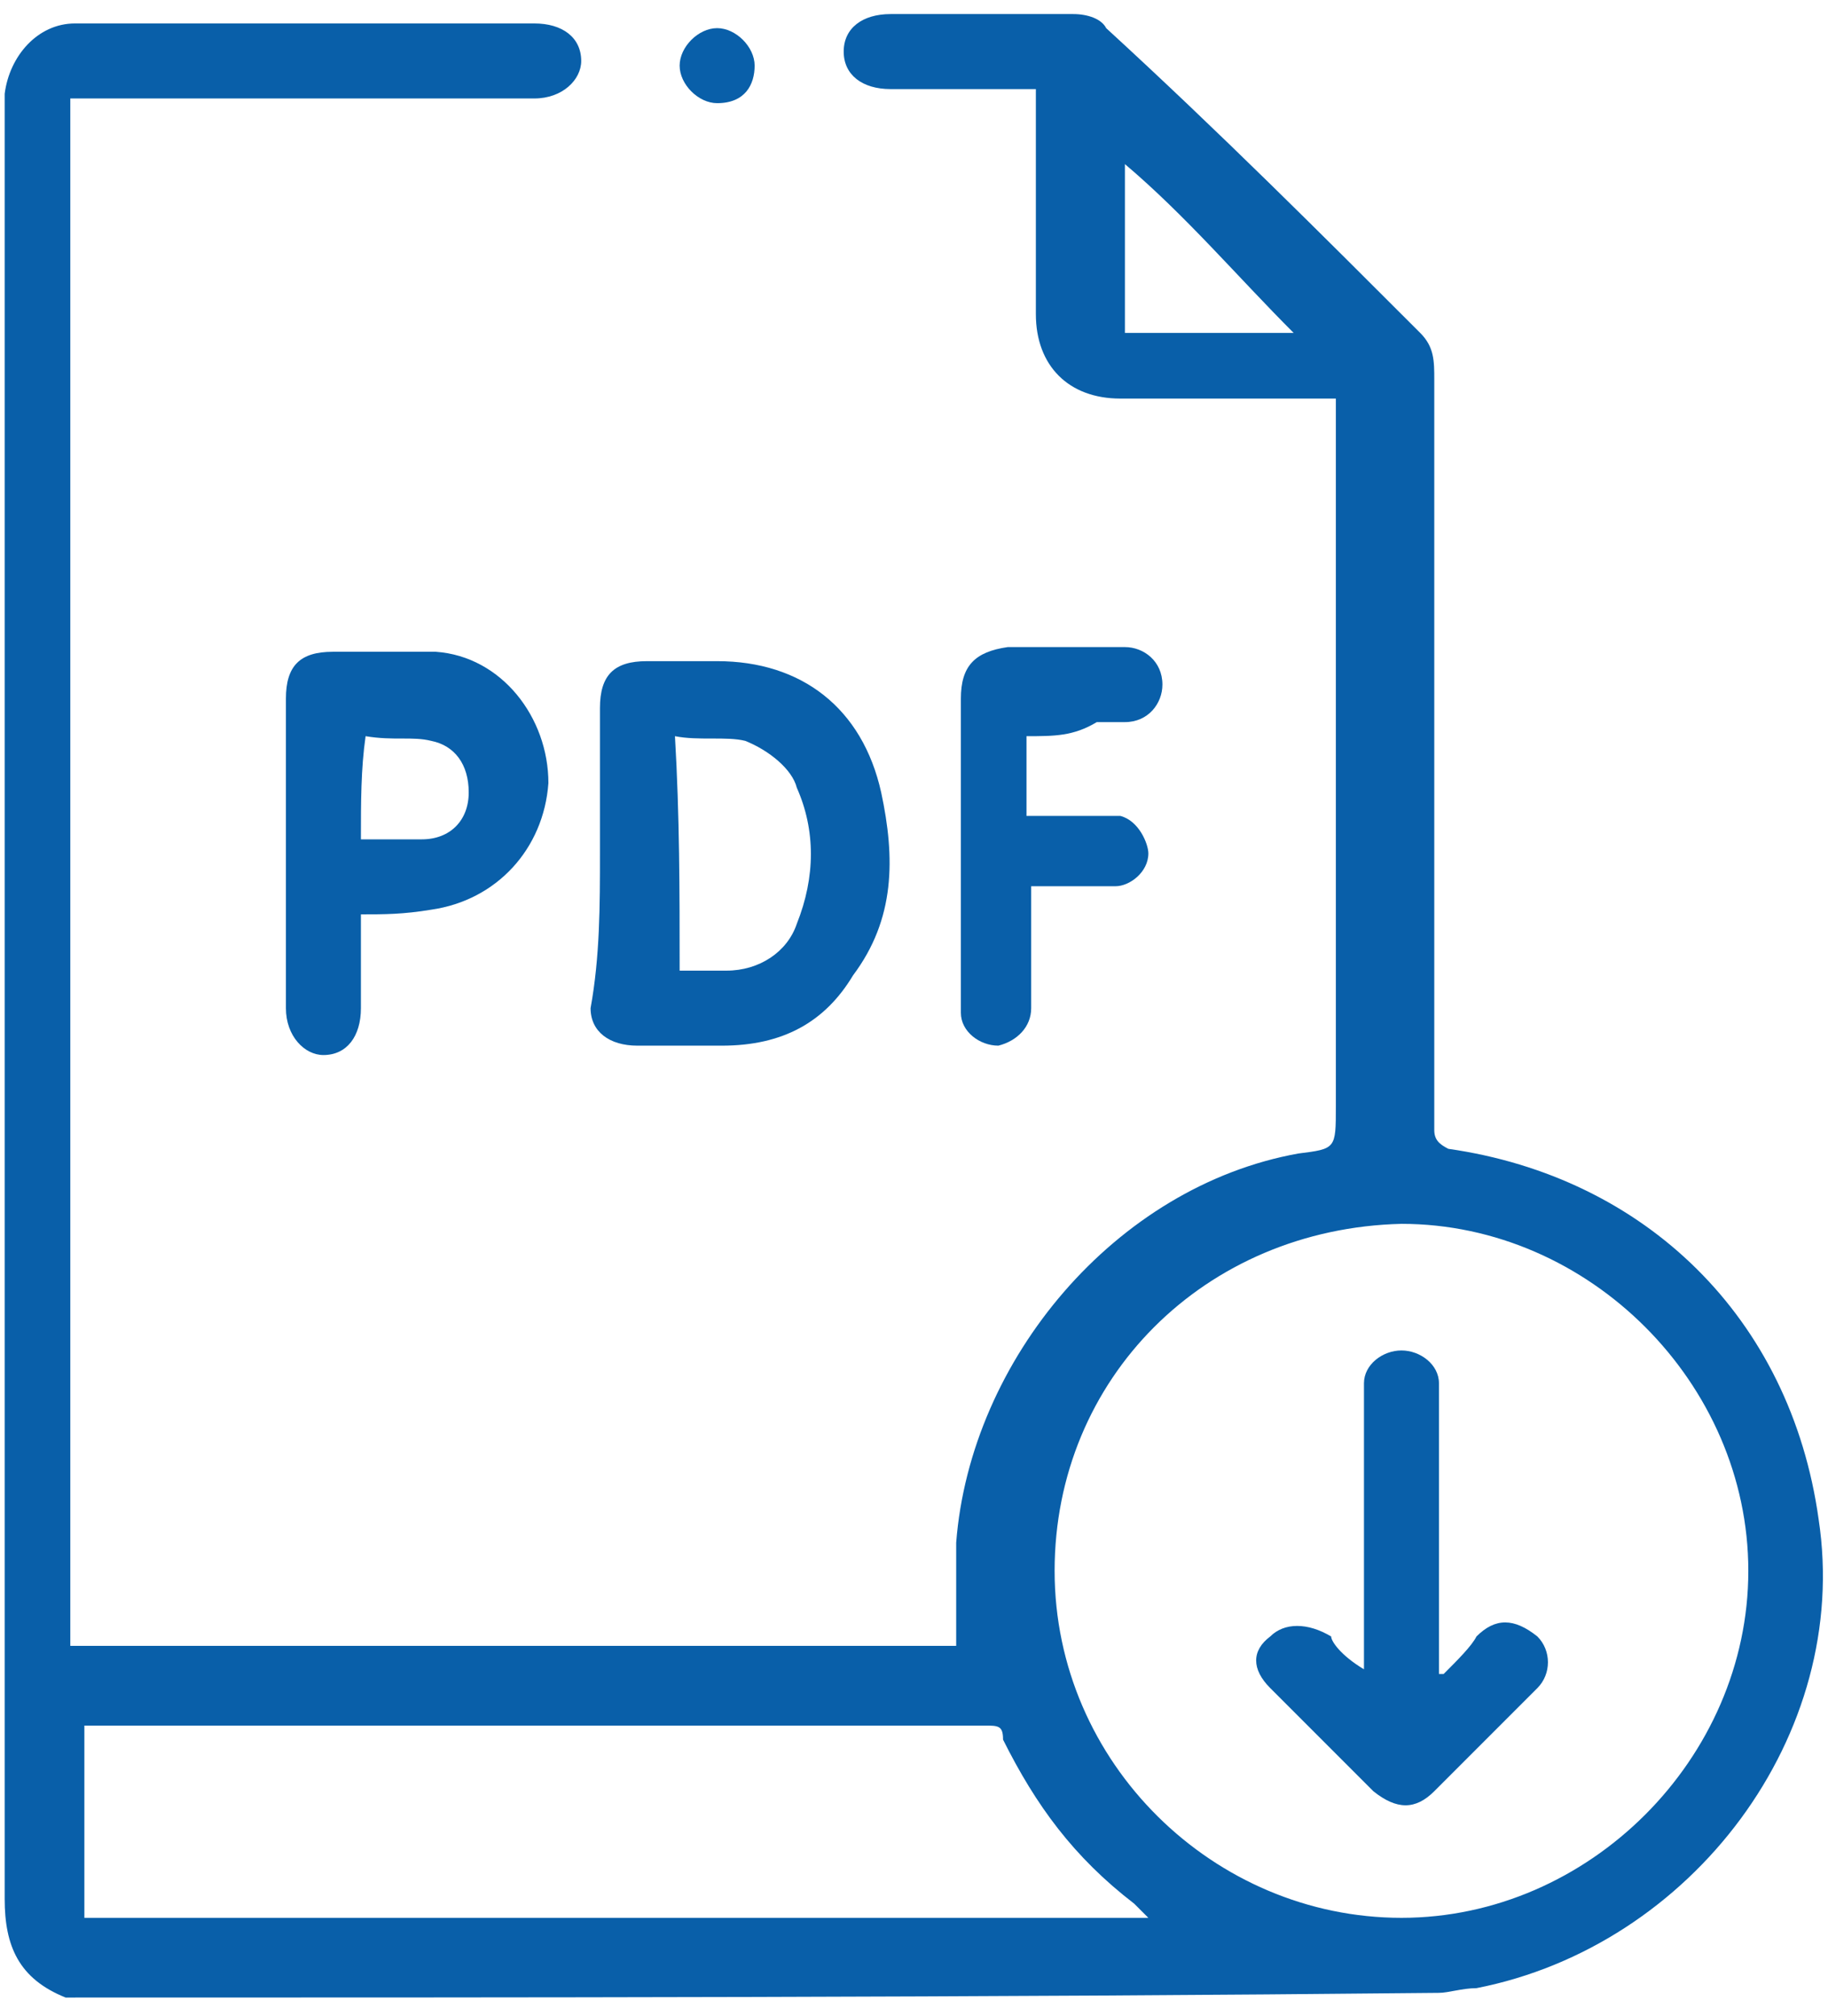 <?xml version="1.0" encoding="utf-8"?>
<!-- Generator: Adobe Illustrator 23.0.5, SVG Export Plug-In . SVG Version: 6.00 Build 0)  -->
<svg version="1.1" id="Capa_1" xmlns="http://www.w3.org/2000/svg" xmlns:xlink="http://www.w3.org/1999/xlink" x="0px" y="0px"
	 viewBox="0 0 39 43" style="enable-background:new 0 0 39 43;" xml:space="preserve">
<style type="text/css">
	.st0{fill:#095FA9;}
</style>
<g>
	<path class="st0" d="M1.4,42.6c-1-0.4-1.3-1.1-1.3-2.1c0-12.6,0-25.3,0-37.9c0-0.1,0-0.4,0-0.6c0.1-0.8,0.7-1.5,1.5-1.5
		c3.2,0,6.6,0,9.8,0c0.6,0,1,0.3,1,0.8c0,0.4-0.4,0.8-1,0.8c-3.1,0-6.2,0-9.3,0c-0.1,0-0.3,0-0.6,0c0,11.1,0,22,0,33
		c6.3,0,12.8,0,18.9,0c0-0.7,0-1.5,0-2.2c0.3-3.9,3.4-7.6,7.3-8.3c0.8-0.1,0.8-0.1,0.8-1c0-4.8,0-9.7,0-14.5c0-0.1,0-0.4,0-0.6
		c-0.1,0-0.3,0-0.4,0c-1.4,0-2.8,0-4.2,0c-1.1,0-1.8-0.7-1.8-1.8c0-1.4,0-2.8,0-4.2c0-0.1,0-0.3,0-0.6c-0.1,0-0.3,0-0.4,0
		c-0.8,0-1.8,0-2.7,0c-0.6,0-1-0.3-1-0.8s0.4-0.8,1-0.8c1.3,0,2.7,0,3.9,0c0.3,0,0.6,0.1,0.7,0.3C26,2.8,28.2,5,30.3,7.1
		c0.3,0.3,0.3,0.6,0.3,1c0,5.1,0,10.1,0,15.2c0,0.3,0,0.6,0,0.8s0.1,0.3,0.3,0.4c4.2,0.6,7.3,3.6,7.9,7.9c0.7,4.6-2.7,9.1-7.3,10
		c-0.3,0-0.6,0.1-0.8,0.1C20.9,42.6,11.2,42.6,1.4,42.6z M22.5,33.5c0,4.1,3.4,7.4,7.4,7.4s7.4-3.4,7.4-7.4s-3.4-7.4-7.4-7.4
		C25.7,26.2,22.5,29.4,22.5,33.5z M1.8,40.9c7.6,0,15.2,0,22.7,0c-0.1-0.1-0.1-0.1-0.3-0.3c-1.3-1-2.1-2.1-2.8-3.5
		c0-0.3-0.1-0.3-0.4-0.3c-6.3,0-12.5,0-18.8,0c-0.1,0-0.3,0-0.4,0C1.8,38.3,1.8,39.5,1.8,40.9z M24,3.5c0,1.3,0,2.4,0,3.6
		c1.3,0,2.4,0,3.6,0C26.4,5.9,25.3,4.6,24,3.5z"/>
	<path class="st0" d="M12.8,18.2c0-1,0-2.1,0-3.1c0-0.7,0.3-1,1-1c0.6,0,1,0,1.5,0c1.8,0,3.1,1,3.5,2.8c0.3,1.4,0.3,2.7-0.6,3.9
		c-0.6,1-1.5,1.5-2.8,1.5c-0.6,0-1.3,0-1.8,0c-0.6,0-1-0.3-1-0.8C12.8,20.4,12.8,19.3,12.8,18.2L12.8,18.2z M14.5,20.7
		c0.4,0,0.7,0,1,0c0.7,0,1.3-0.4,1.5-1c0.4-1,0.4-2,0-2.9c-0.1-0.4-0.6-0.8-1.1-1c-0.4-0.1-1,0-1.5-0.1C14.5,17.4,14.5,19,14.5,20.7
		z"/>
	<path class="st0" d="M7.7,19.5c0,0.7,0,1.4,0,2c0,0.6-0.3,1-0.8,1c-0.4,0-0.8-0.4-0.8-1c0-2.2,0-4.3,0-6.6c0-0.7,0.3-1,1-1
		s1.5,0,2.2,0c1.4,0.1,2.4,1.4,2.4,2.8c-0.1,1.4-1.1,2.5-2.5,2.7C8.6,19.5,8.2,19.5,7.7,19.5z M7.7,17.9c0.4,0,0.8,0,1.3,0
		c0.6,0,1-0.4,1-1s-0.3-1-0.8-1.1c-0.4-0.1-0.8,0-1.4-0.1C7.7,16.4,7.7,17.1,7.7,17.9z"/>
	<path class="st0" d="M21.9,15.7c0,0.6,0,1.1,0,1.7c0.6,0,1,0,1.4,0c0.1,0,0.4,0,0.6,0c0.4,0.1,0.6,0.6,0.6,0.8
		c0,0.4-0.4,0.7-0.7,0.7c-0.6,0-1.1,0-1.8,0c0,0.3,0,0.6,0,0.8c0,0.6,0,1.3,0,1.8c0,0.4-0.3,0.7-0.7,0.8c-0.4,0-0.8-0.3-0.8-0.7
		c0-0.1,0-0.3,0-0.4c0-2.1,0-4.2,0-6.3c0-0.7,0.3-1,1-1.1c0.8,0,1.7,0,2.5,0c0.4,0,0.8,0.3,0.8,0.8c0,0.4-0.3,0.8-0.8,0.8
		c-0.1,0-0.4,0-0.6,0C22.9,15.7,22.5,15.7,21.9,15.7z"/>
	<path class="st0" d="M15.3,2.2c-0.4,0-0.8-0.4-0.8-0.8s0.4-0.8,0.8-0.8c0.4,0,0.8,0.4,0.8,0.8S15.9,2.2,15.3,2.2z"/>
	<path class="st0" d="M29.1,35.6c0-0.1,0-0.3,0-0.4c0-1.8,0-3.5,0-5.3c0-0.1,0-0.3,0-0.4c0-0.4,0.4-0.7,0.8-0.7
		c0.4,0,0.8,0.3,0.8,0.7c0,0.1,0,0.3,0,0.6c0,1.7,0,3.5,0,5.2c0,0.1,0,0.3,0,0.4h0.1c0.3-0.3,0.6-0.6,0.7-0.8c0.4-0.4,0.8-0.4,1.3,0
		c0.3,0.3,0.3,0.8,0,1.1c-0.7,0.7-1.5,1.5-2.2,2.2c-0.4,0.4-0.8,0.4-1.3,0c-0.7-0.7-1.5-1.5-2.2-2.2c-0.4-0.4-0.4-0.8,0-1.1
		c0.3-0.3,0.8-0.3,1.3,0C28.4,35,28.6,35.3,29.1,35.6C28.9,35.6,28.9,35.6,29.1,35.6z"/>
</g>
</svg>
